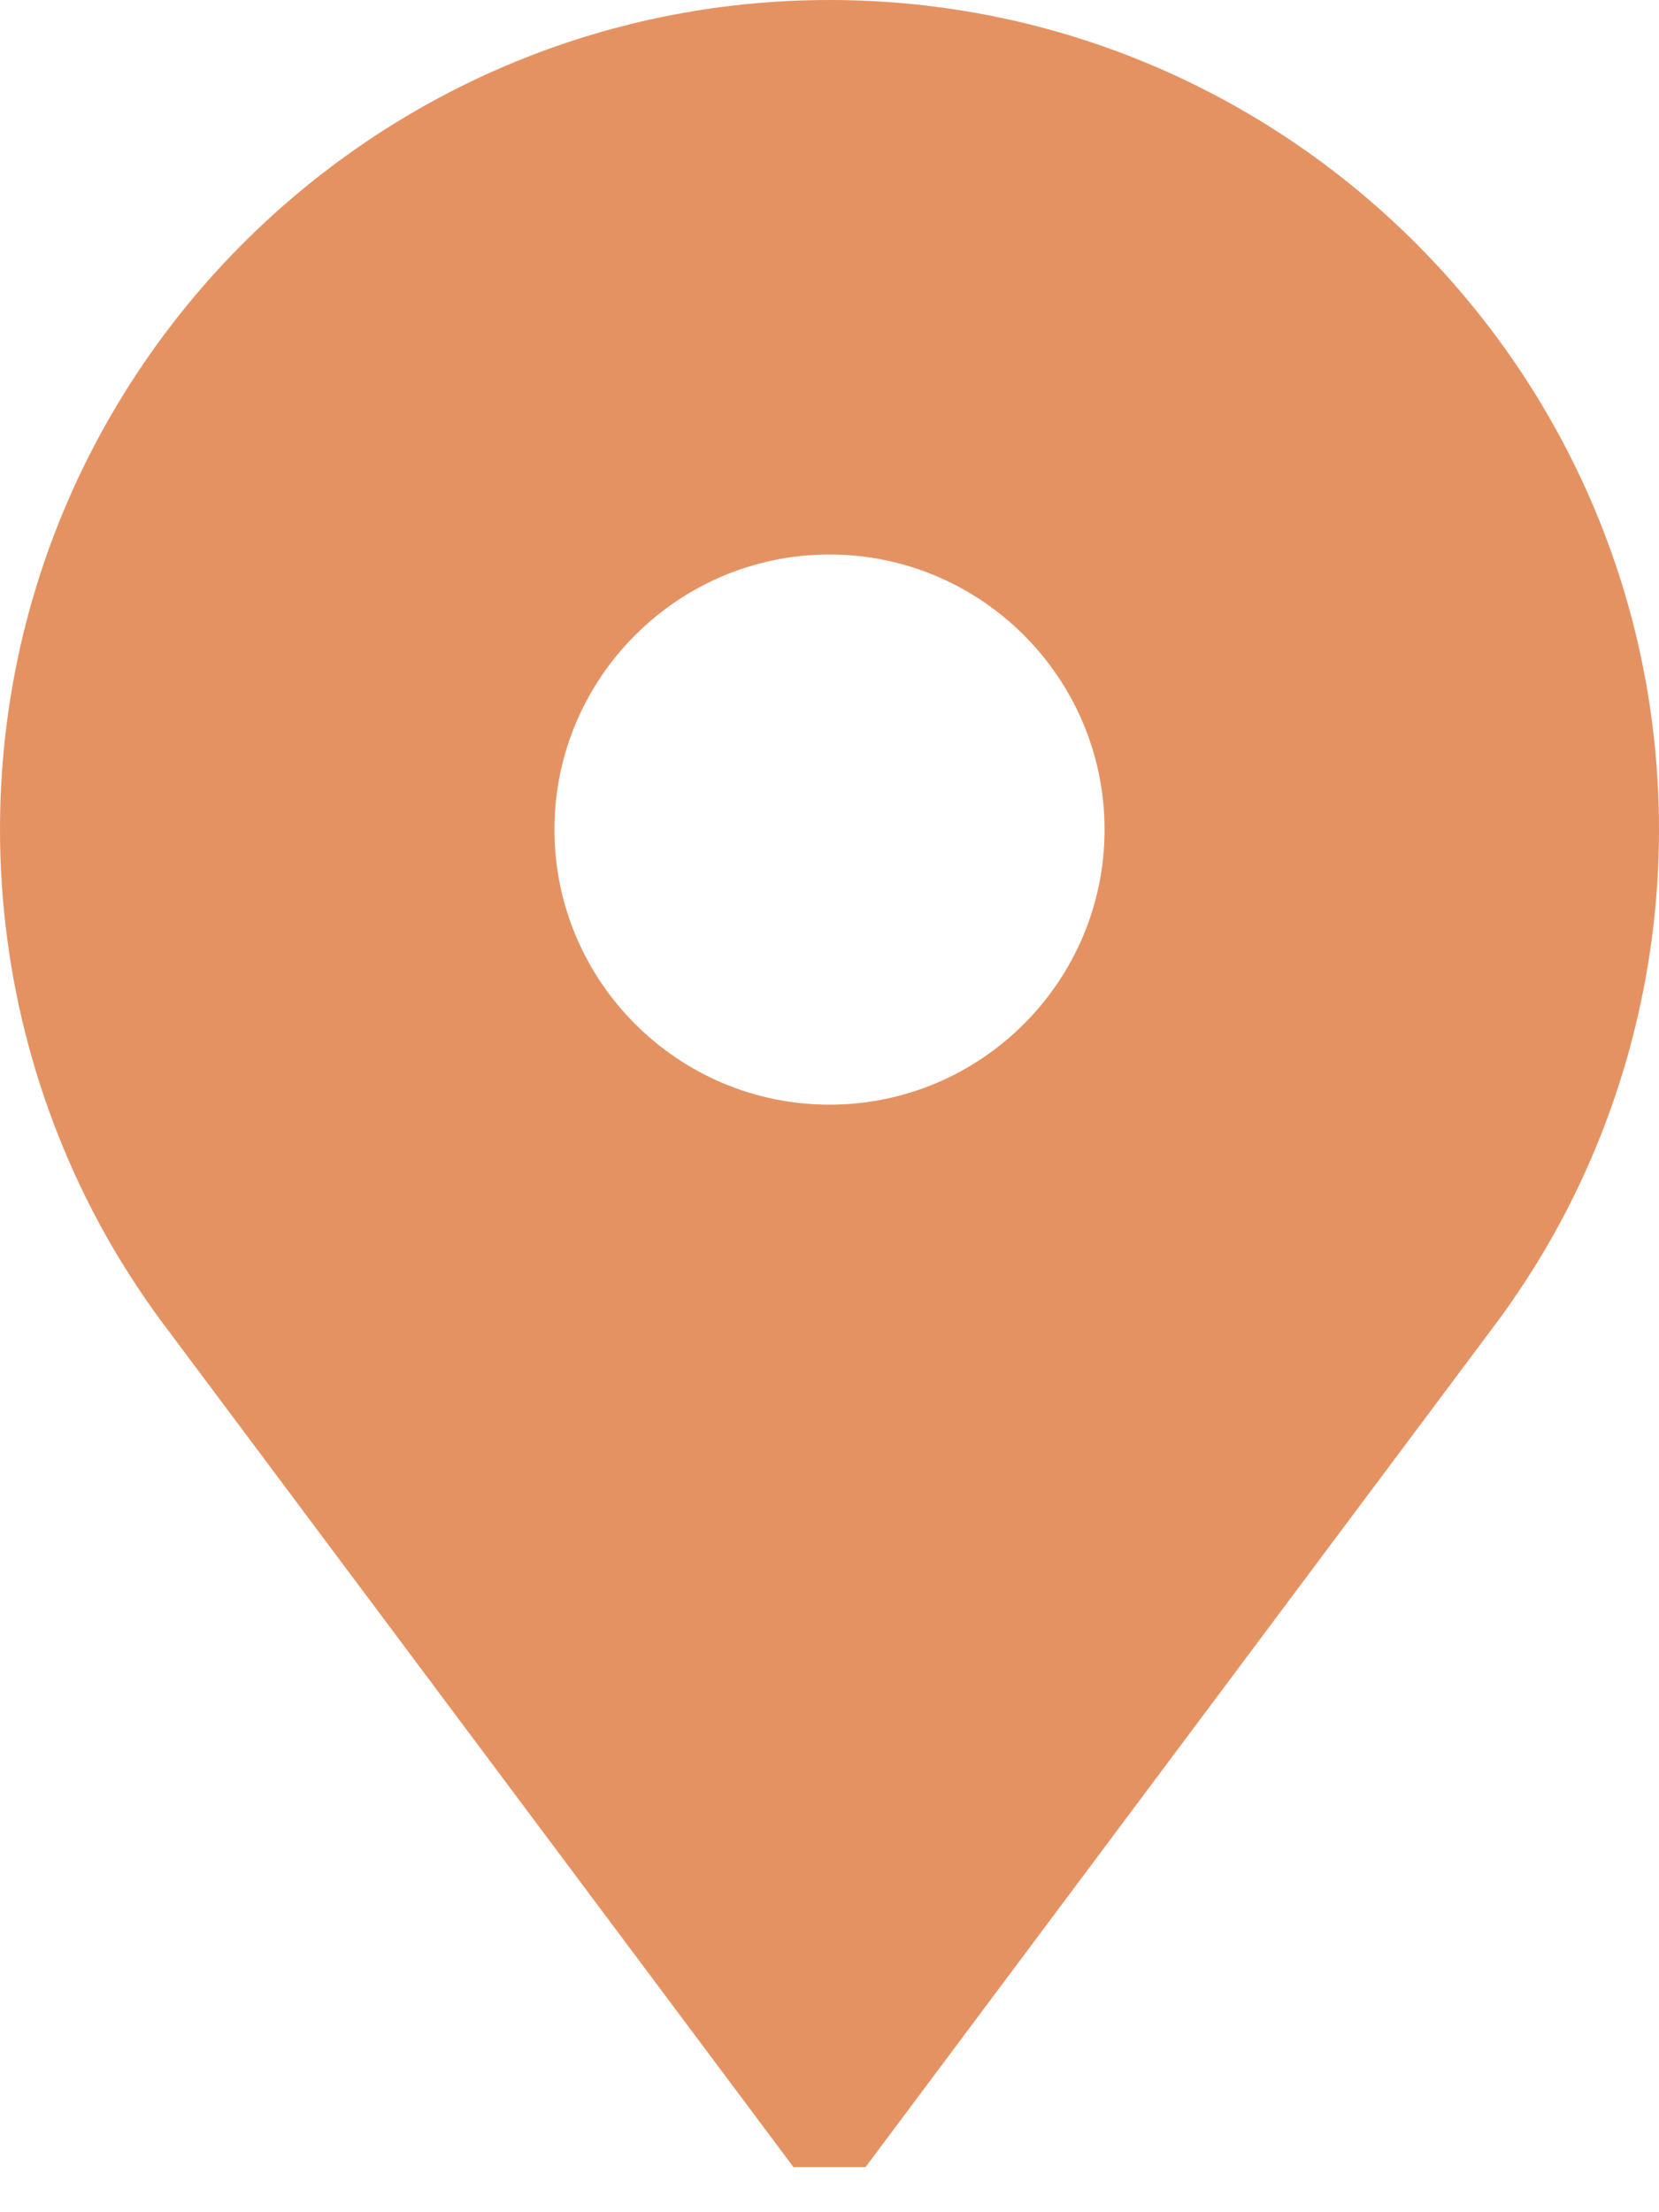 <?xml version="1.0" encoding="UTF-8"?> <svg xmlns="http://www.w3.org/2000/svg" width="15" height="20" viewBox="0 0 15 20" fill="none"> <path d="M7.5 0C3.364 0 0 3.364 0 7.5C0 8.824 0.35 10.125 1.011 11.264C1.166 11.529 1.338 11.788 1.524 12.032L7.174 19.592H7.826L13.476 12.032C13.662 11.788 13.834 11.529 13.989 11.264C14.65 10.125 15 8.824 15 7.5C15 3.364 11.636 0 7.5 0ZM7.5 9.987C6.129 9.987 5.013 8.871 5.013 7.5C5.013 6.129 6.129 5.013 7.5 5.013C8.871 5.013 9.987 6.129 9.987 7.5C9.987 8.871 8.871 9.987 7.5 9.987Z" fill="#E59262"></path> </svg> 